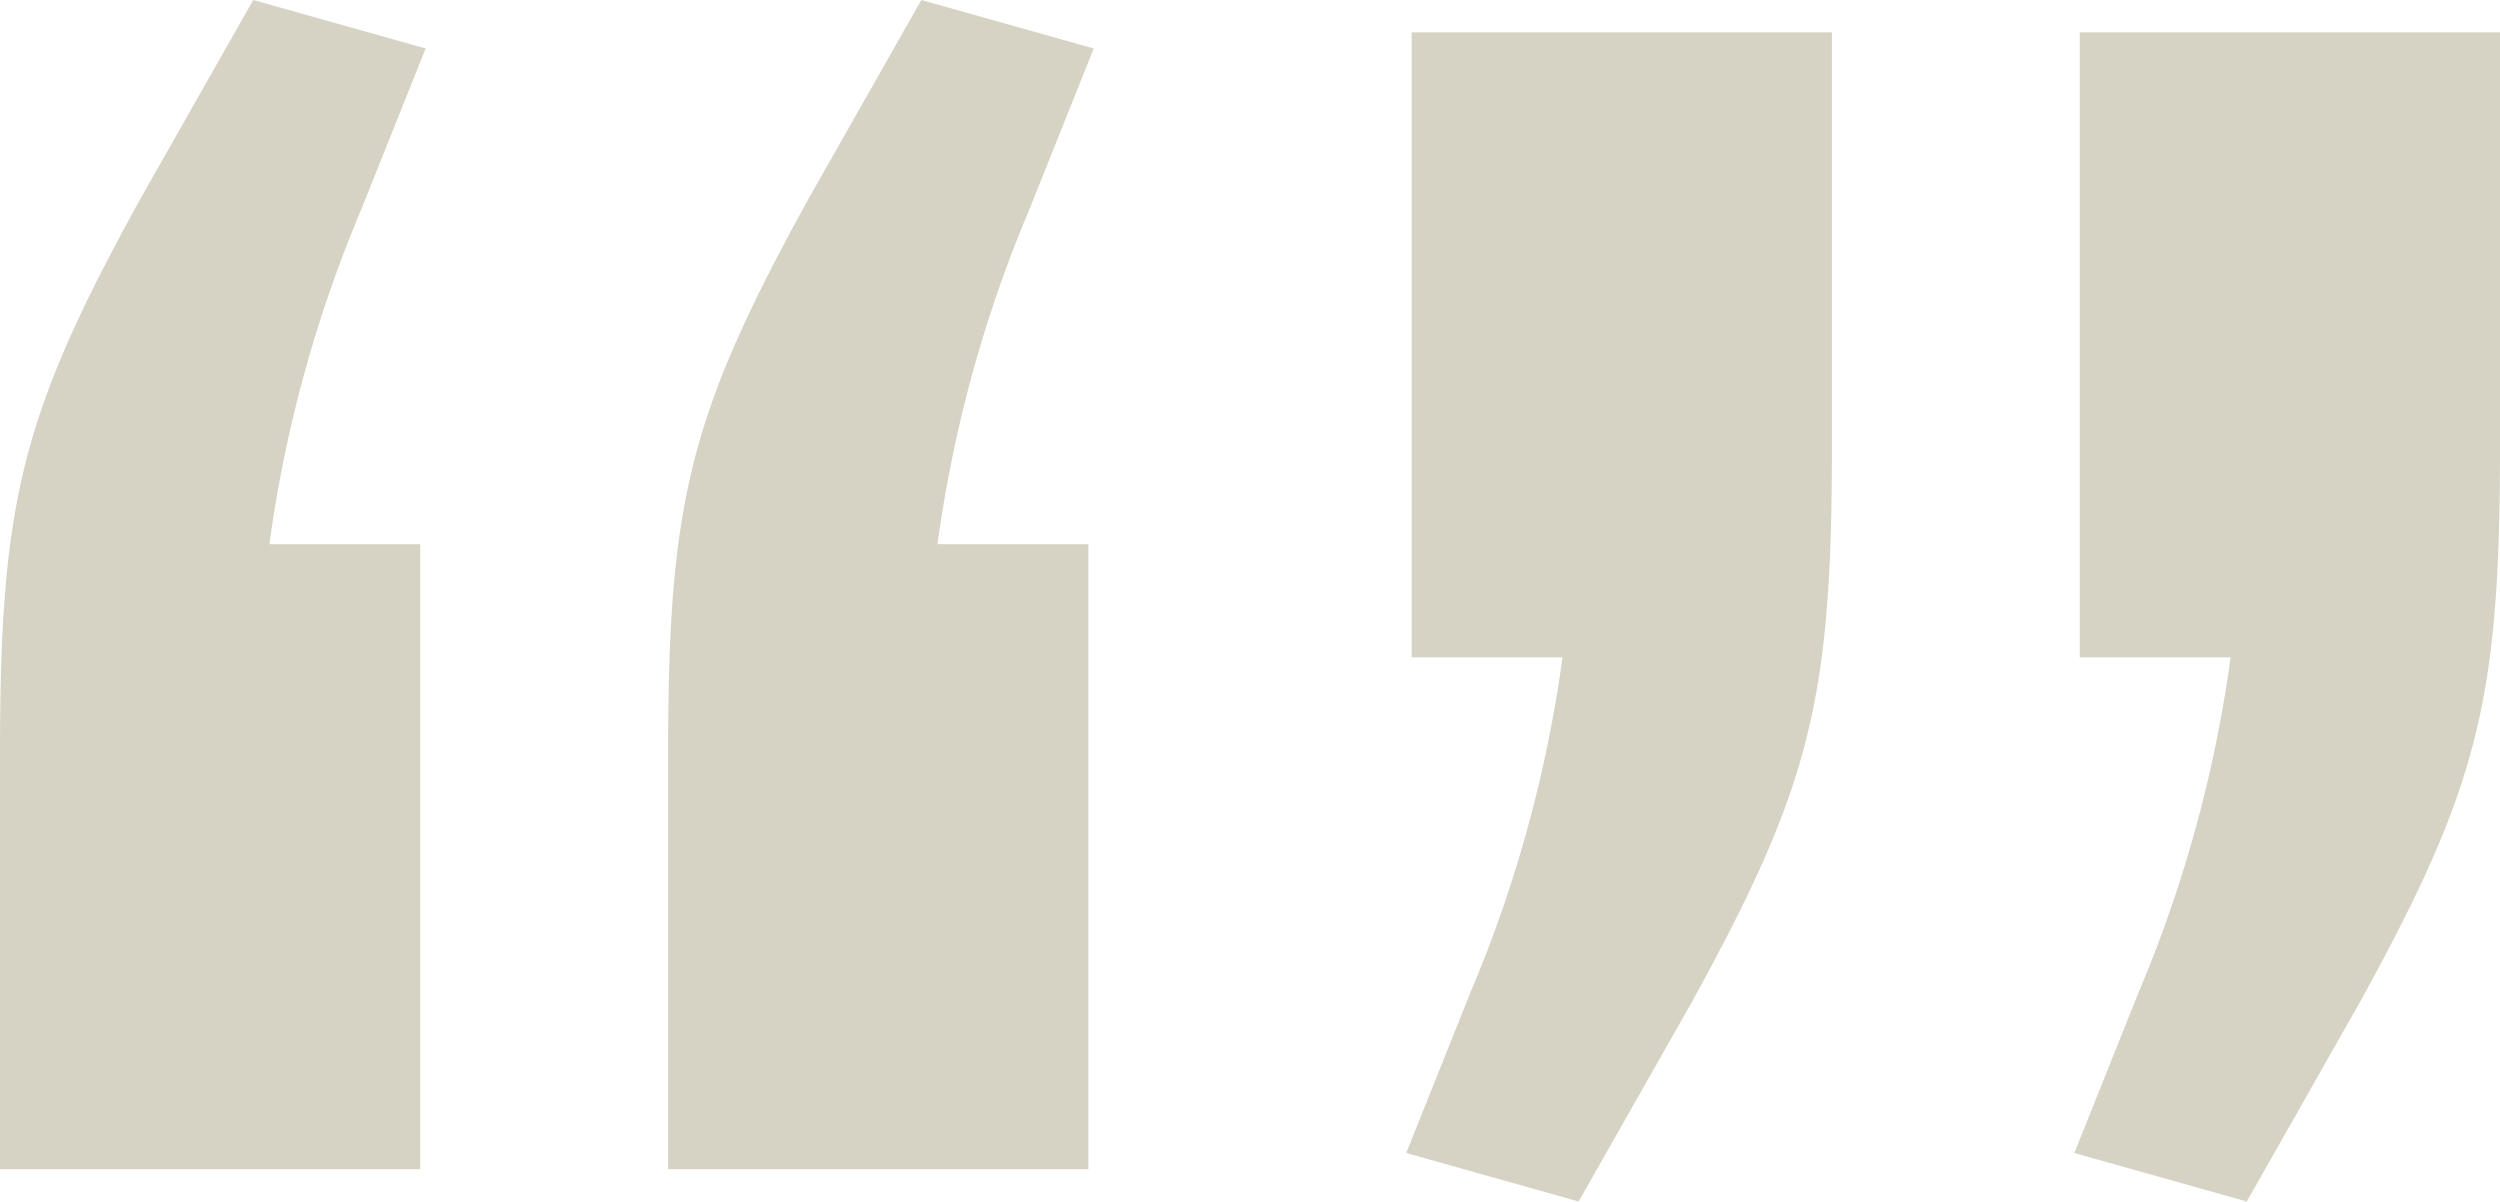 <svg xmlns="http://www.w3.org/2000/svg" viewBox="0 0 46.4 22.3"><defs><style>.cls-1{fill:#d6d2c4;}</style></defs><title>quotations-light</title><g id="Layer_2" data-name="Layer 2"><g id="Layer_1-2" data-name="Layer 1"><path class="cls-1" d="M0,14C0,9.3.4,7.7,2.6,3.7L4.7,0,7.9.9l-1.2,3A24.39,24.39,0,0,0,5,10.1H7.8V21.7H0Zm12.4,0c0-4.7.4-6.3,2.6-10.3L17.1,0l3.2.9-1.2,3a24.39,24.39,0,0,0-1.7,6.2h2.8V21.7H12.4Z"/><path class="cls-1" d="M34,8.3c0,4.7-.4,6.3-2.6,10.3l-2.1,3.7-3.2-.9,1.2-3A24.39,24.39,0,0,0,29,12.2H26.2V.6H34Zm12.4,0c0,4.7-.4,6.3-2.6,10.3l-2.1,3.7-3.2-.9,1.2-3a24.39,24.39,0,0,0,1.7-6.2H38.6V.6h7.8Z"/></g></g></svg>
